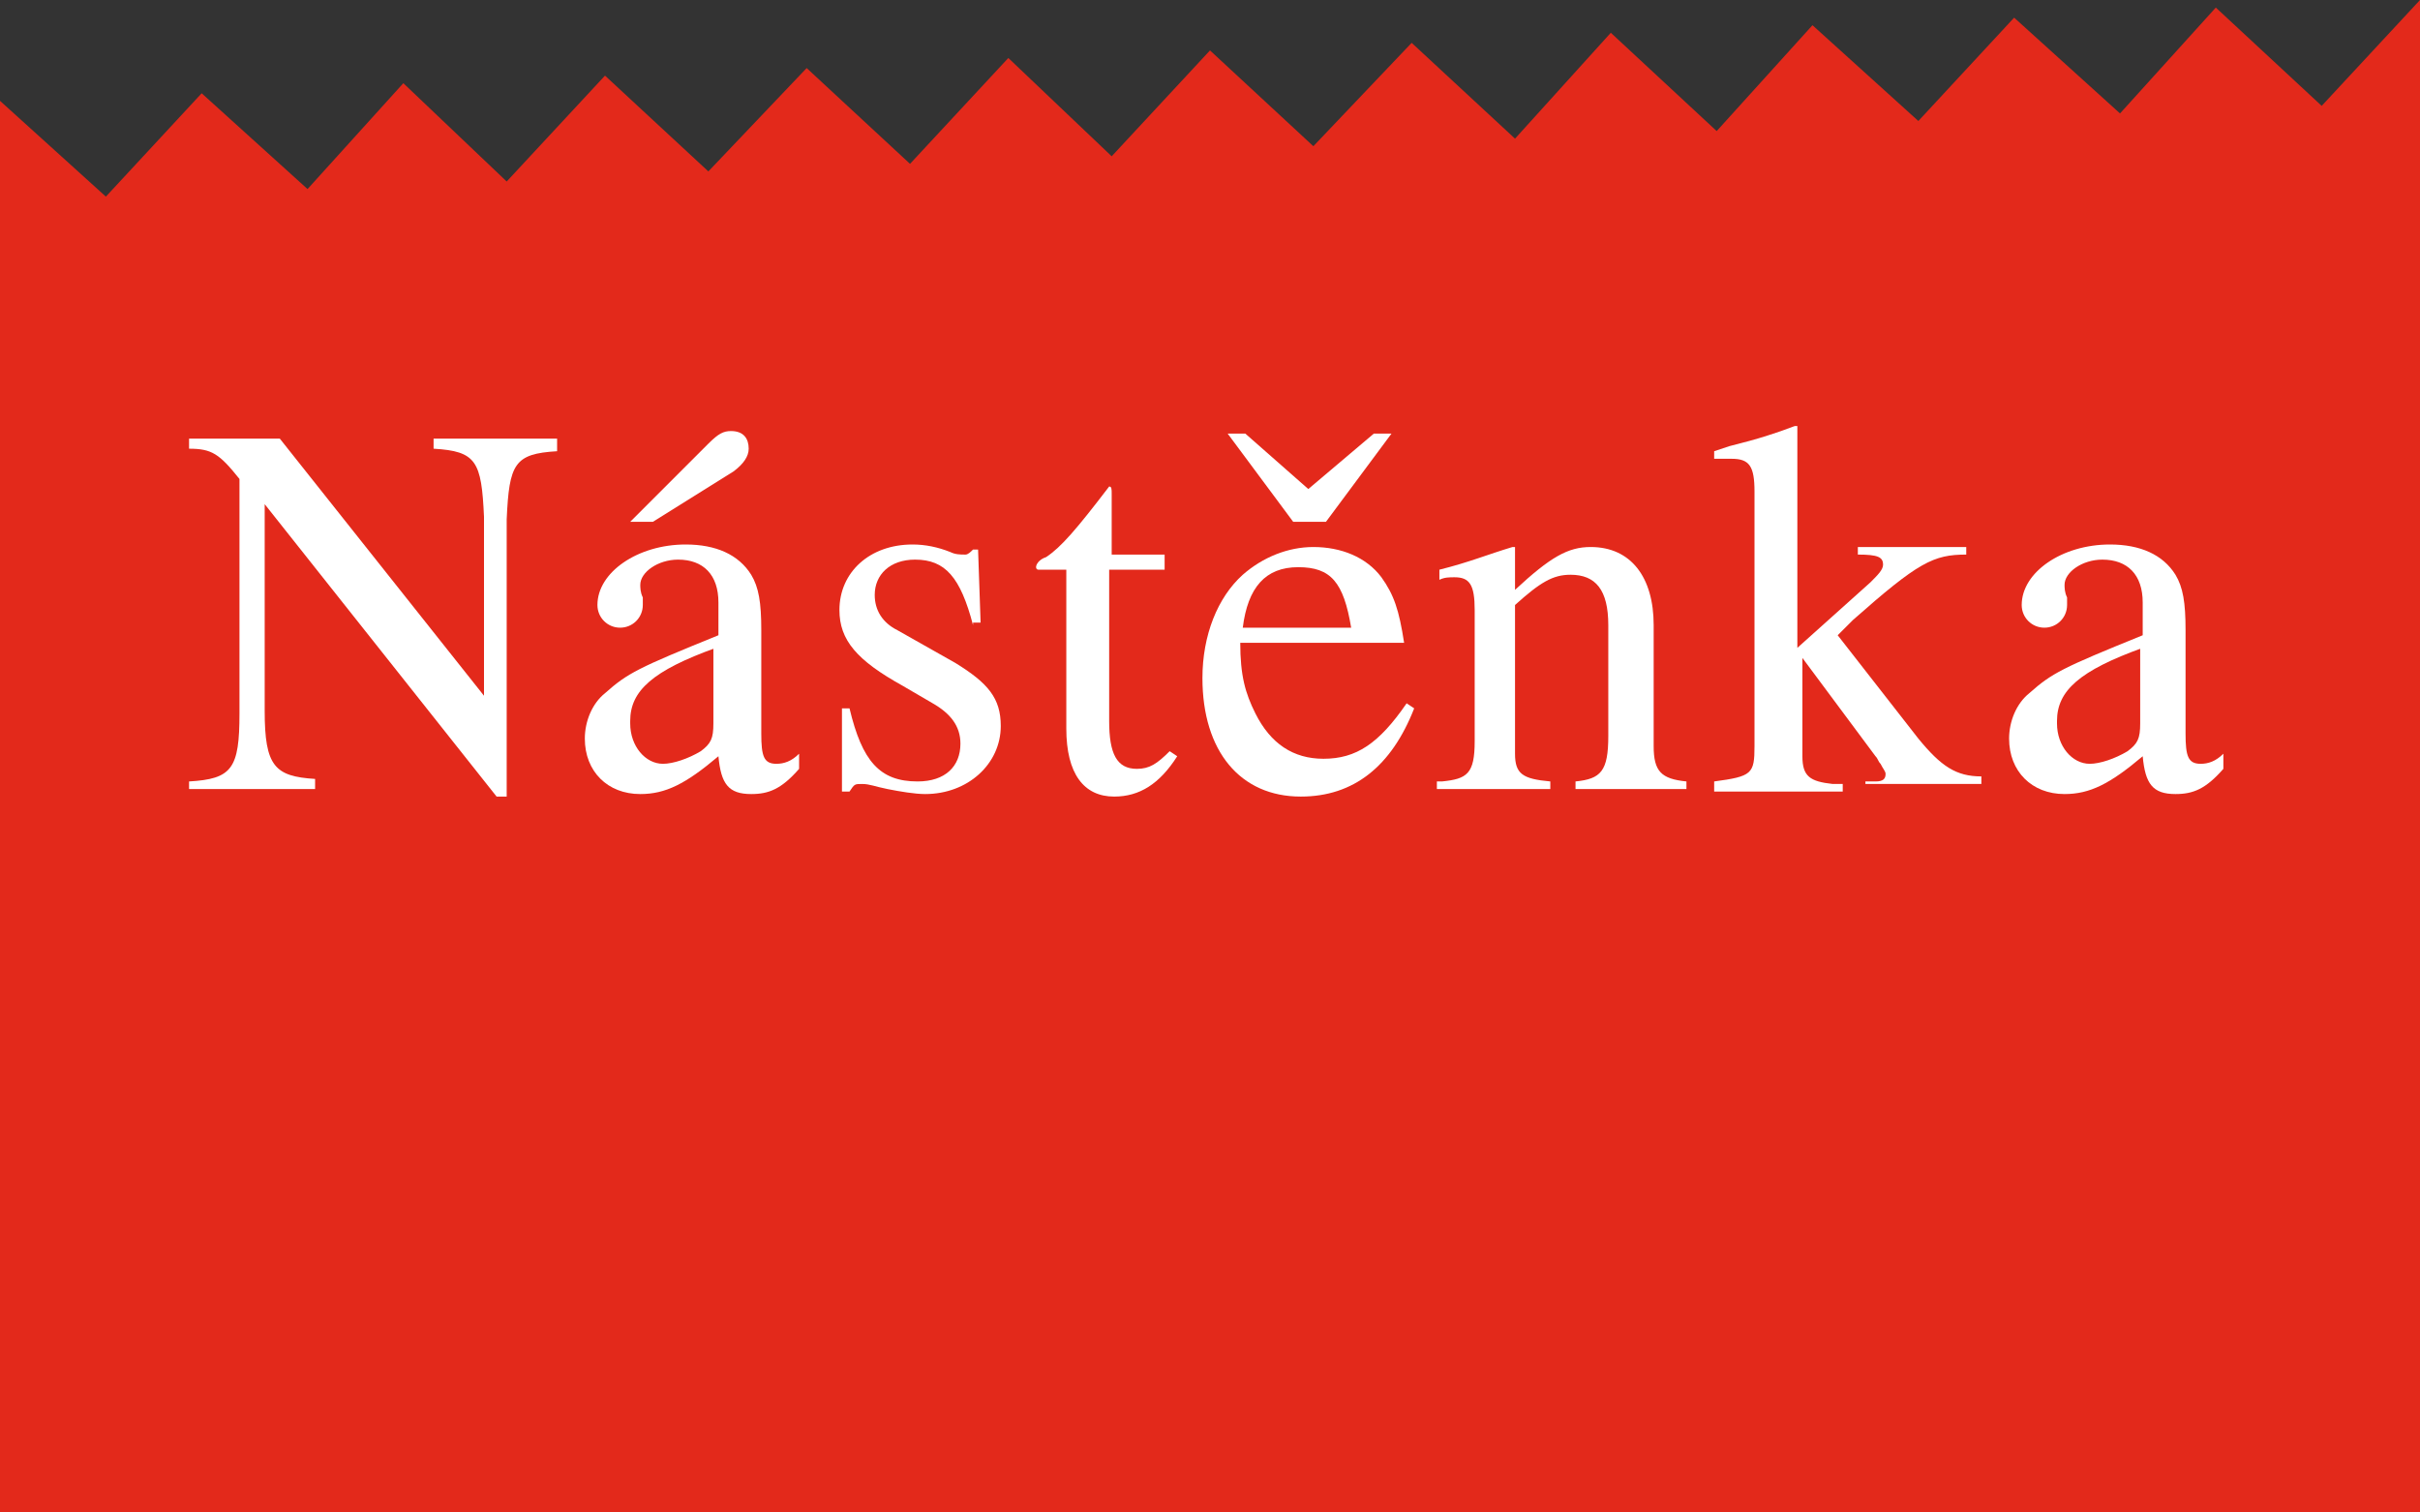 <?xml version="1.0" encoding="utf-8"?>
<!-- Generator: Adobe Illustrator 23.0.1, SVG Export Plug-In . SVG Version: 6.00 Build 0)  -->
<svg version="1.1" id="Layer_1" xmlns="http://www.w3.org/2000/svg" xmlns:xlink="http://www.w3.org/1999/xlink" x="0px" y="0px"
	 viewBox="0 0 96 60" style="enable-background:new 0 0 96 60;" xml:space="preserve">
<rect x="0" y="0" width="96" height="60" fill="#333333" stroke="none"/>
<style type="text/css">
	.st0{fill:#E3291B;}
	.st1{fill:#FFFFFF;}
	.st2{fill:none;}
</style>
<polygon class="st0" points="96,0 92.1,4.2 87.9,0.3 84.1,4.5 79.9,0.7 76.1,4.8 71.9,1 68.1,5.2 63.9,1.3 60.1,5.5 56,1.7 
	52.1,5.8 48,2 44.1,6.2 40,2.3 36.1,6.5 32,2.7 28.1,6.8 24,3 20.1,7.2 16,3.3 12.2,7.5 8,3.7 4.2,7.8 0,4 0,60 96,60 "/>
<g>
	<path class="st1" d="M22.1,17.9c-1.7,0.1-1.9,0.5-2,2.7v11h-0.4L10.5,20v8.2c0,2.2,0.4,2.6,2,2.7v0.4H7.5V31c1.7-0.1,2-0.5,2-2.7
		V19c-0.8-1-1.1-1.2-2-1.2v-0.4h3.6l8.1,10.2v-7.1c-0.1-2.2-0.3-2.6-2-2.7v-0.4h4.9V17.9z"/>
	<path class="st1" d="M31.7,30.5c-0.7,0.8-1.2,1-1.9,1c-0.9,0-1.2-0.4-1.3-1.5c-1.3,1.1-2.1,1.5-3.1,1.5c-1.3,0-2.2-0.9-2.2-2.2
		c0-0.7,0.3-1.4,0.8-1.8c0.9-0.8,1.3-1,4.5-2.3v-1.3c0-1.1-0.6-1.7-1.6-1.7c-0.8,0-1.5,0.5-1.5,1c0,0.1,0,0.3,0.1,0.5
		c0,0.1,0,0.3,0,0.3c0,0.5-0.4,0.9-0.9,0.9s-0.9-0.4-0.9-0.9c0-1.3,1.6-2.4,3.5-2.4c1.2,0,2.1,0.4,2.6,1.2c0.3,0.5,0.4,1.1,0.4,2.2
		v4.1c0,0.9,0.1,1.2,0.6,1.2c0.3,0,0.6-0.1,0.9-0.4V30.5z M25,20.7l3.1-3.1c0.4-0.4,0.6-0.5,0.9-0.5c0.5,0,0.7,0.3,0.7,0.7
		c0,0.3-0.2,0.6-0.6,0.9l-3.2,2H25z M28.4,25.7c-2.5,0.9-3.4,1.7-3.4,2.9v0.1c0,0.9,0.6,1.6,1.3,1.6c0.4,0,1-0.2,1.5-0.5
		c0.4-0.3,0.5-0.5,0.5-1.1V25.7z"/>
	<path class="st1" d="M38.6,24.8c-0.5-1.9-1.1-2.6-2.3-2.6c-1,0-1.6,0.6-1.6,1.4c0,0.6,0.3,1.1,0.9,1.4l2.3,1.3
		c1.3,0.8,1.8,1.4,1.8,2.5c0,1.5-1.3,2.7-3,2.7c-0.4,0-1-0.1-1.5-0.2c-0.5-0.1-0.7-0.2-1-0.2c-0.3,0-0.3,0-0.5,0.3h-0.3v-3.3h0.3
		c0.5,2.1,1.2,2.9,2.7,2.9c1.1,0,1.7-0.6,1.7-1.5c0-0.7-0.4-1.2-1.1-1.6l-1.2-0.7c-1.8-1-2.5-1.8-2.5-3c0-1.5,1.2-2.6,2.9-2.6
		c0.5,0,1,0.1,1.5,0.3c0.2,0.1,0.4,0.1,0.6,0.1c0.1,0,0.2-0.1,0.3-0.2h0.2l0.1,2.9H38.6z"/>
	<path class="st1" d="M46.1,22.6H44v6c0,1.3,0.3,1.9,1.1,1.9c0.5,0,0.8-0.2,1.3-0.7l0.3,0.2c-0.7,1.1-1.5,1.6-2.5,1.6
		c-1.2,0-1.9-0.9-1.9-2.7v-6.3h-1.1c-0.1,0-0.1-0.1-0.1-0.1c0-0.1,0.1-0.3,0.4-0.4c0.6-0.4,1.2-1.1,2.5-2.8c0.1,0,0.1,0.1,0.1,0.3
		v2.4h2.1V22.6z"/>
	<path class="st1" d="M56.1,28.1c-0.9,2.3-2.4,3.5-4.5,3.5c-2.4,0-3.9-1.8-3.9-4.7c0-1.7,0.6-3.2,1.6-4.1c0.8-0.7,1.8-1.1,2.8-1.1
		c1.1,0,2.1,0.4,2.7,1.2c0.5,0.7,0.7,1.3,0.9,2.6h-6.5c0,1.3,0.2,2,0.6,2.8c0.6,1.2,1.5,1.8,2.7,1.8c1.3,0,2.2-0.6,3.3-2.2
		L56.1,28.1z M52.6,20.7h-1.3l-2.6-3.5h0.7l2.5,2.2l2.6-2.2h0.7L52.6,20.7z M53.6,24.9c-0.3-1.8-0.8-2.4-2.1-2.4s-2,0.8-2.2,2.4
		H53.6z"/>
	<path class="st1" d="M57.2,31c1-0.1,1.3-0.3,1.3-1.6v-5.2c0-1-0.2-1.3-0.8-1.3c-0.2,0-0.4,0-0.6,0.1v-0.4c1.2-0.3,1.9-0.6,2.9-0.9
		l0.1,0v1.7c1.4-1.3,2.1-1.7,3-1.7c1.6,0,2.5,1.2,2.5,3.1v4.8c0,1,0.3,1.3,1.3,1.4v0.3h-4.4V31c1-0.1,1.3-0.4,1.3-1.8v-4.4
		c0-1.4-0.5-2-1.5-2c-0.7,0-1.2,0.3-2.2,1.2v5.9c0,0.8,0.3,1,1.4,1.1v0.3h-4.5V31z"/>
	<path class="st1" d="M68,31c1.5-0.2,1.6-0.3,1.6-1.4V19.5c0-1-0.2-1.3-0.9-1.3c-0.2,0-0.4,0-0.7,0v-0.3l0.6-0.2
		c1.2-0.3,1.8-0.5,2.6-0.8l0.1,0v8.8l2.9-2.6c0.3-0.3,0.5-0.5,0.5-0.7c0-0.3-0.2-0.4-1-0.4v-0.3H78v0.3c-1.3,0-1.9,0.3-4.5,2.6
		l-0.6,0.6l3.2,4.1c0.9,1.1,1.5,1.5,2.5,1.5v0.3h-4.6V31h0.4c0.3,0,0.4-0.1,0.4-0.3c0-0.1-0.1-0.2-0.2-0.4c-0.1-0.1-0.1-0.2-0.2-0.3
		l-2.9-3.9v3.9c0,0.8,0.3,1,1.2,1.1l0.4,0v0.3H68V31z"/>
	<path class="st1" d="M88.2,30.5c-0.7,0.8-1.2,1-1.9,1c-0.9,0-1.2-0.4-1.3-1.5c-1.3,1.1-2.1,1.5-3.1,1.5c-1.3,0-2.2-0.9-2.2-2.2
		c0-0.7,0.3-1.4,0.8-1.8c0.9-0.8,1.3-1,4.5-2.3v-1.3c0-1.1-0.6-1.7-1.6-1.7c-0.8,0-1.5,0.5-1.5,1c0,0.1,0,0.3,0.1,0.5
		c0,0.1,0,0.3,0,0.3c0,0.5-0.4,0.9-0.9,0.9s-0.9-0.4-0.9-0.9c0-1.3,1.6-2.4,3.5-2.4c1.2,0,2.1,0.4,2.6,1.2c0.3,0.5,0.4,1.1,0.4,2.2
		v4.1c0,0.9,0.1,1.2,0.6,1.2c0.3,0,0.6-0.1,0.9-0.4V30.5z M85,25.7c-2.5,0.9-3.4,1.7-3.4,2.9v0.1c0,0.9,0.6,1.6,1.3,1.6
		c0.4,0,1-0.2,1.5-0.5c0.4-0.3,0.5-0.5,0.5-1.1V25.7z"/>
</g>
<rect class="st2" width="96" height="60"/>
</svg>
